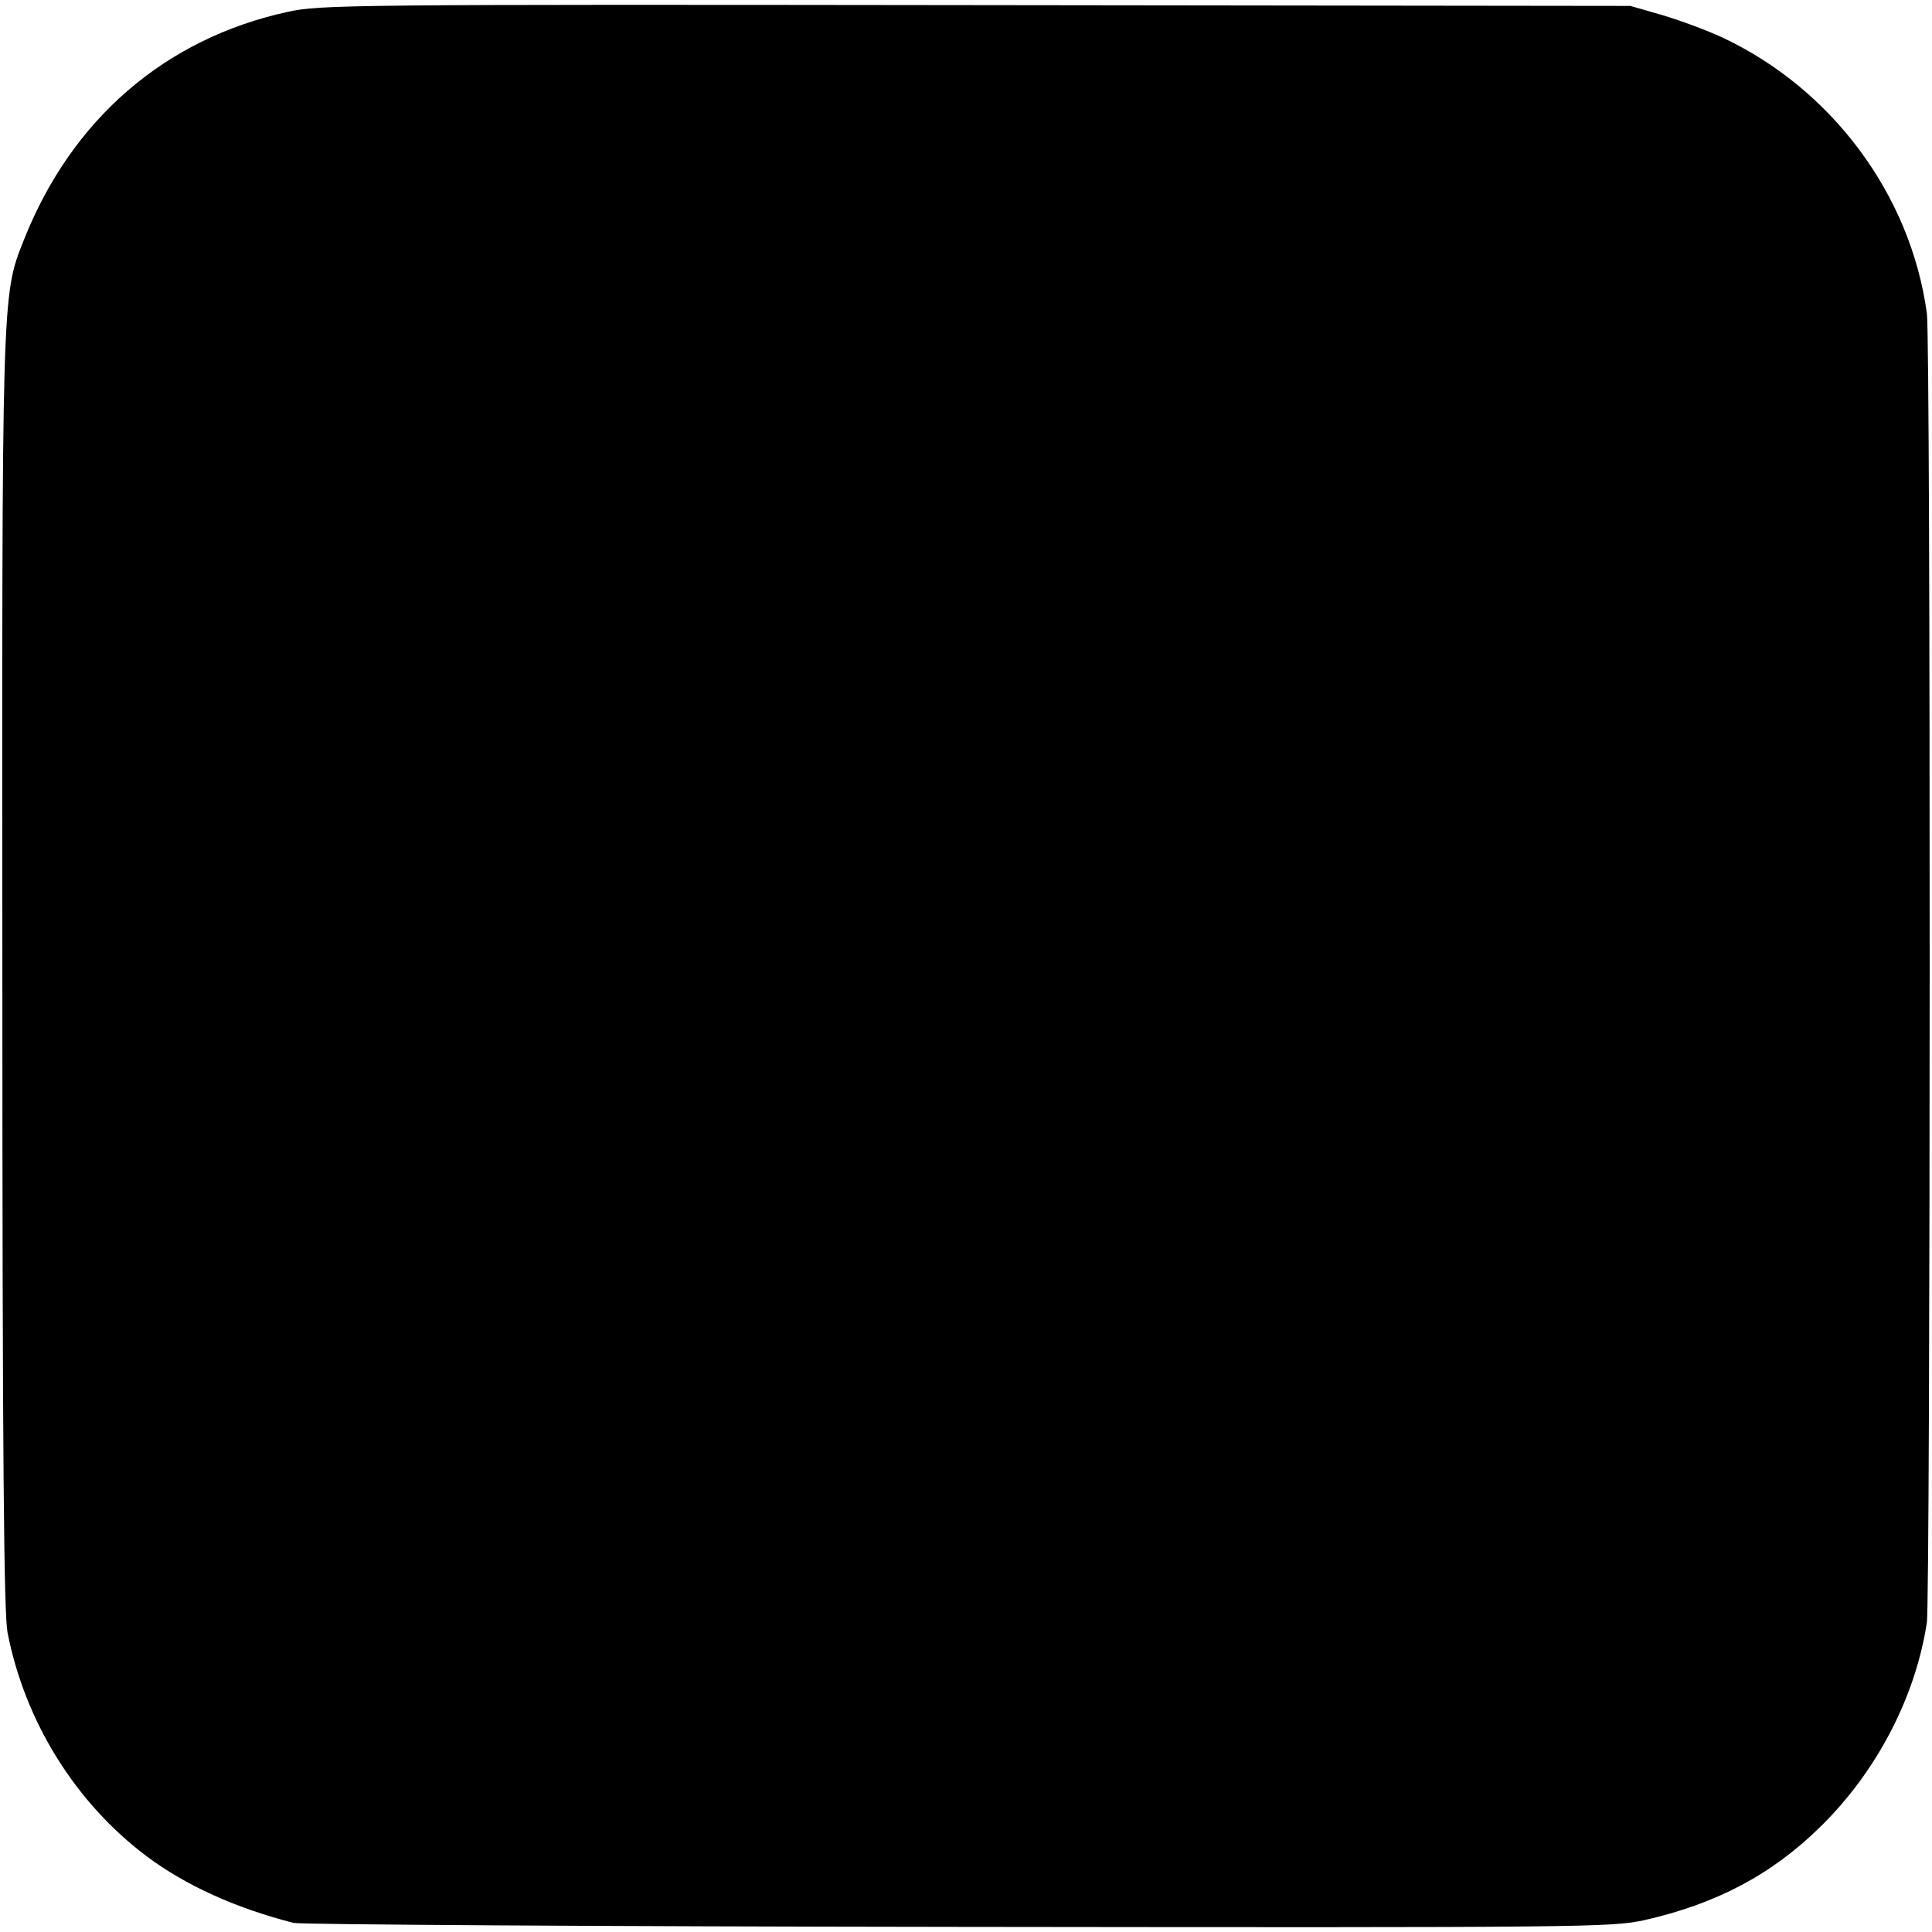 <svg version="1" xmlns="http://www.w3.org/2000/svg" width="653.333" height="653.333" viewBox="0 0 490 490"><path d="M73 3C41.8 9.8 18.1 30.3 6 61 .4 75.1.5 73.8.6 247.2.6 371.1 1 409 1.9 414c4.4 22.6 17.2 43.2 35.3 56.8 9.9 7.4 22.7 13.2 37.3 16.9 1.7.4 77.5.9 168.5 1 159.5.2 165.8.1 174-1.7 18.2-4.1 32.3-11.5 44.7-23.7 14.2-13.9 24.1-32.8 27-51.8.9-6.2 1-325.1 0-332-4.1-30.2-24.2-57.1-52.1-70.1-3.9-1.8-10.7-4.3-15.1-5.6l-8-2.3-166-.2C89 1.1 81.1 1.2 73 3z"/></svg>